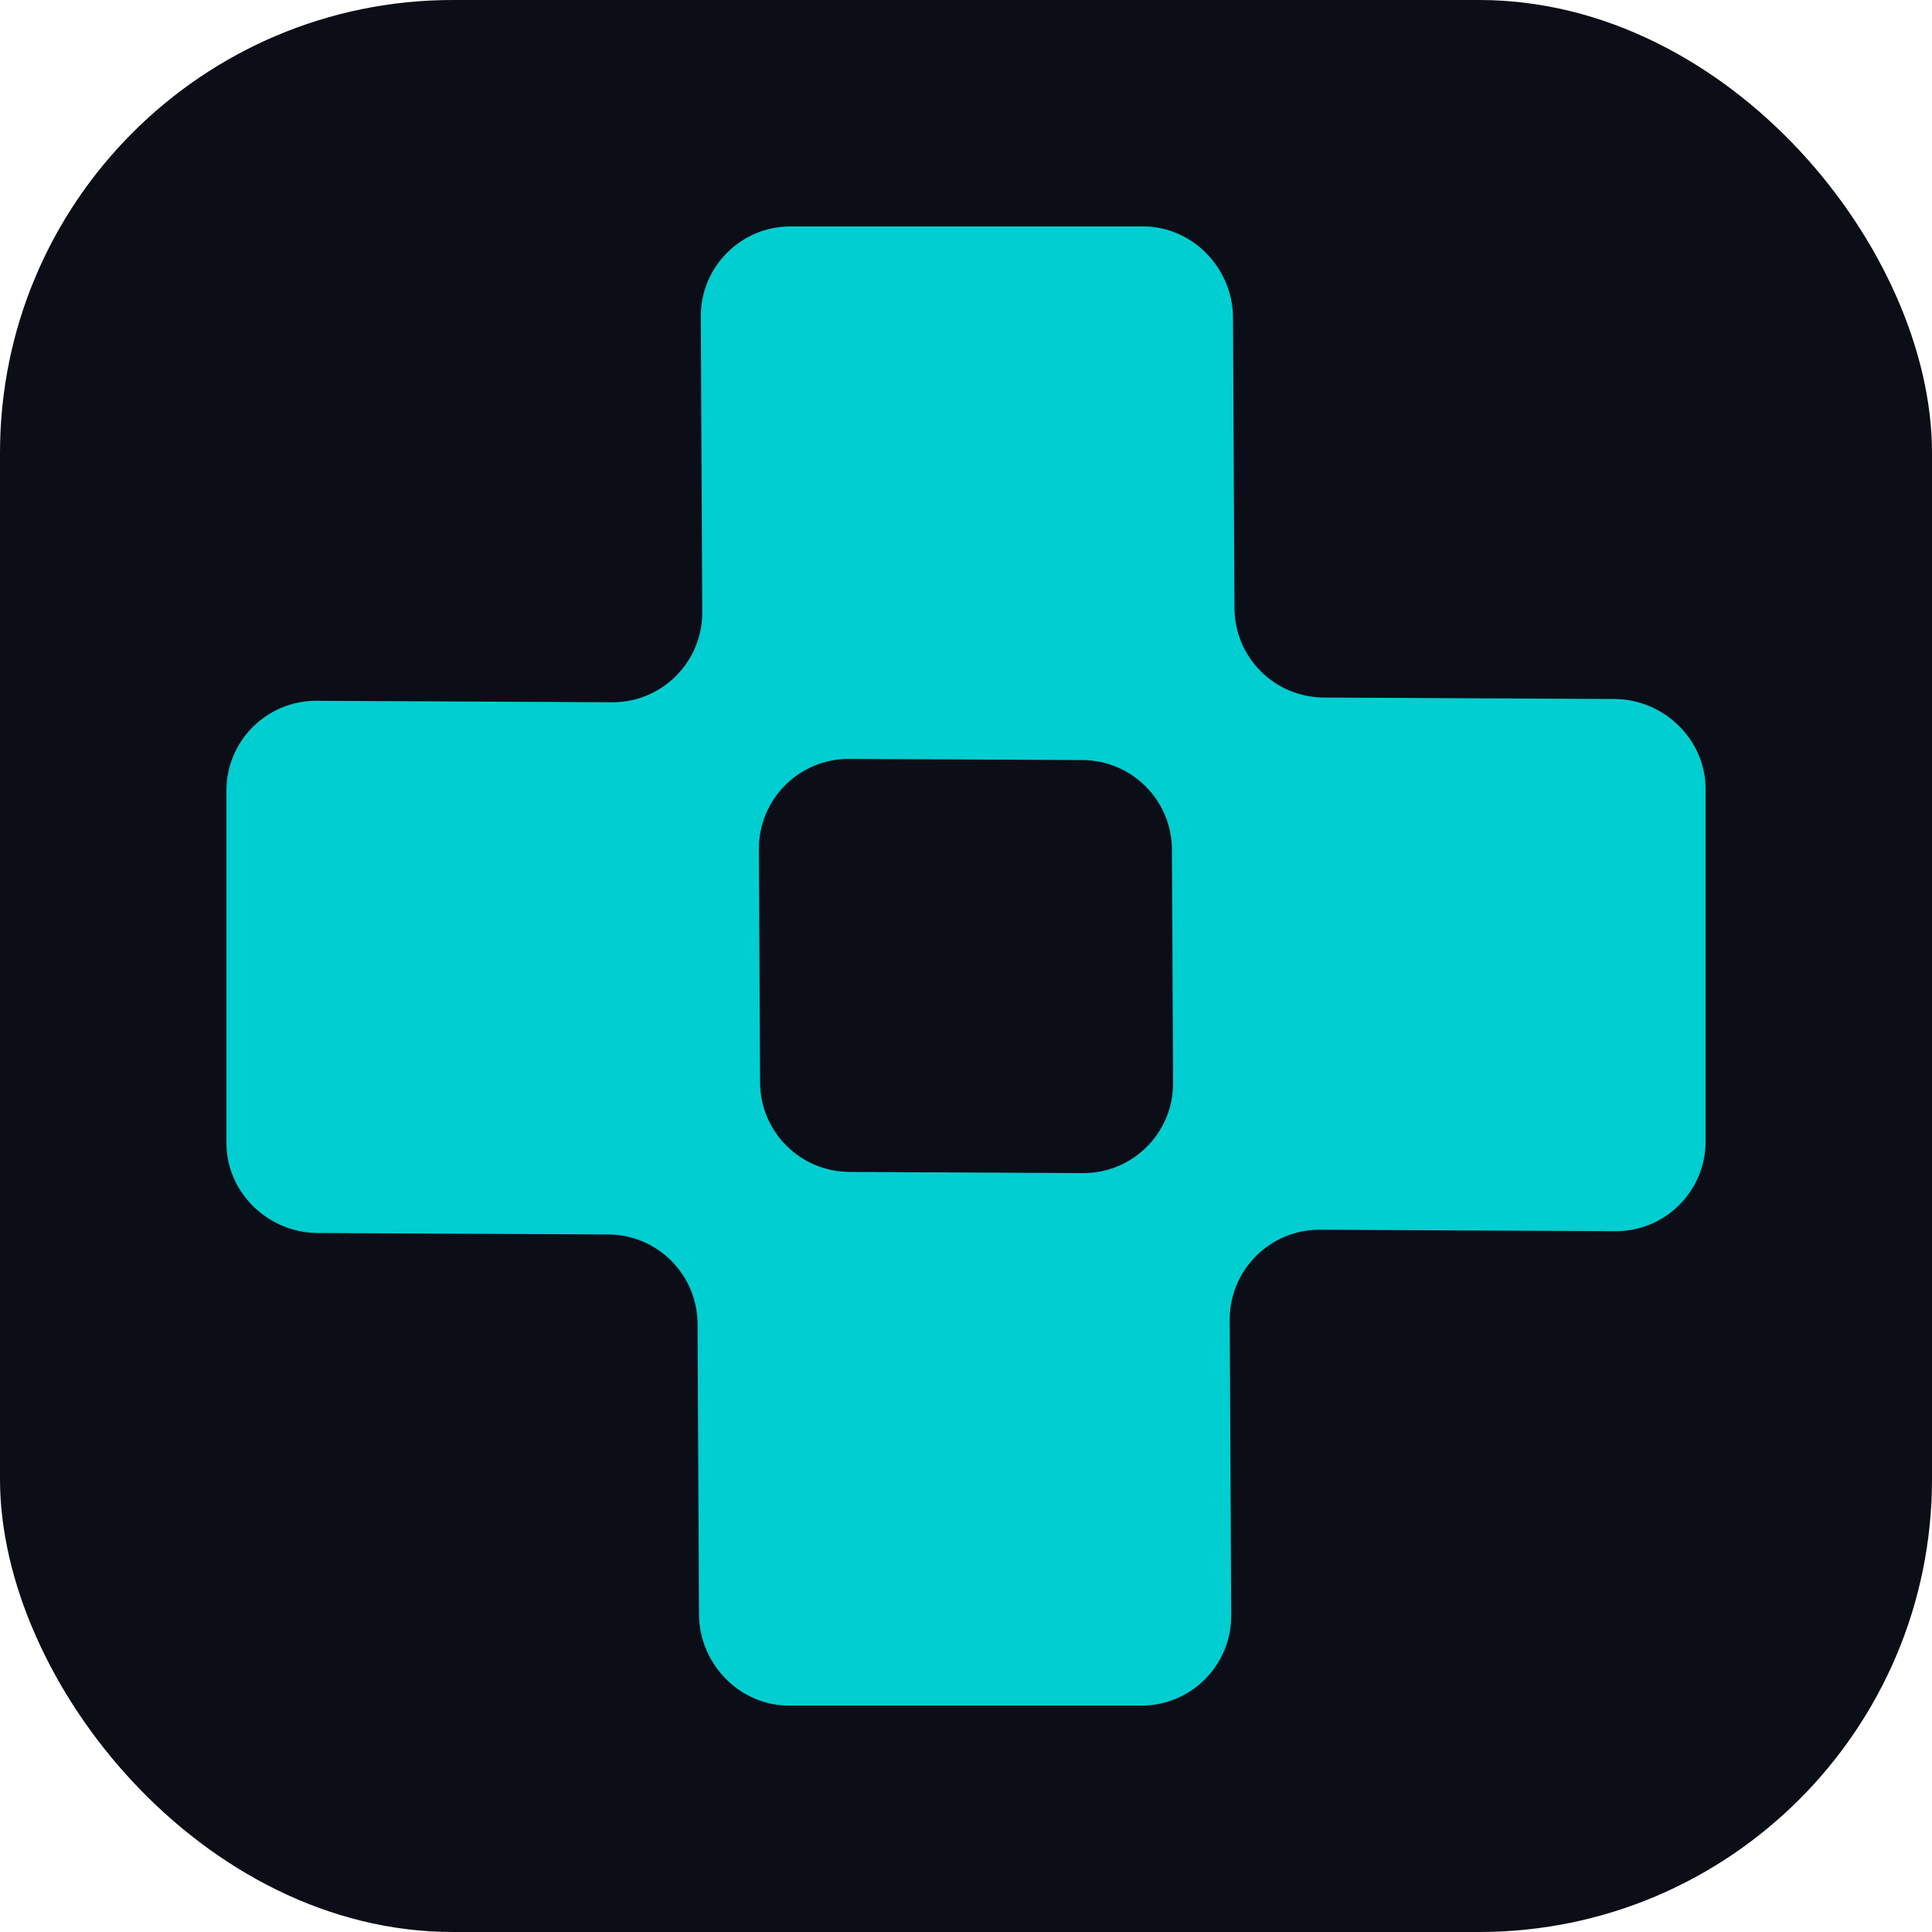 <?xml version="1.0" encoding="UTF-8"?>
<svg xmlns="http://www.w3.org/2000/svg" width="512" height="512" viewBox="0 0 512 512" fill="none">
  <rect width="512" height="512" rx="120" fill="#0B0D17"></rect>
  <path fill-rule="evenodd" clip-rule="evenodd" d="M83.911 185.715C70.678 185.649 59.934 196.393 60 209.626V303.04C60.066 316.087 71.094 326.692 84.141 326.757L161.184 327.144C174.231 327.209 184.791 337.769 184.856 350.816L185.243 427.859C185.308 440.906 195.913 451.934 208.96 452H302.374C315.607 452.066 326.351 441.322 326.285 428.089L325.892 349.801C325.826 336.568 336.57 325.824 349.803 325.891L428.089 326.283C441.322 326.349 452.066 315.605 452 302.372L452 208.96C451.935 195.913 440.906 185.306 427.859 185.241L350.818 184.855C337.771 184.789 327.211 174.229 327.145 161.182L326.759 84.141C326.694 71.094 316.087 60.065 303.04 60L209.628 60C196.395 59.934 185.651 70.678 185.717 83.911L186.109 162.197C186.176 175.43 175.432 186.174 162.199 186.108L83.911 185.715ZM286.971 310.882C300.204 310.948 310.948 300.204 310.882 286.971L310.571 225.101C310.506 212.054 299.946 201.494 286.899 201.429L225.029 201.118C211.796 201.052 201.052 211.796 201.118 225.029L201.429 286.899C201.494 299.946 212.054 310.506 225.101 310.571L286.971 310.882Z" fill="#00CED1"></path>
</svg>
